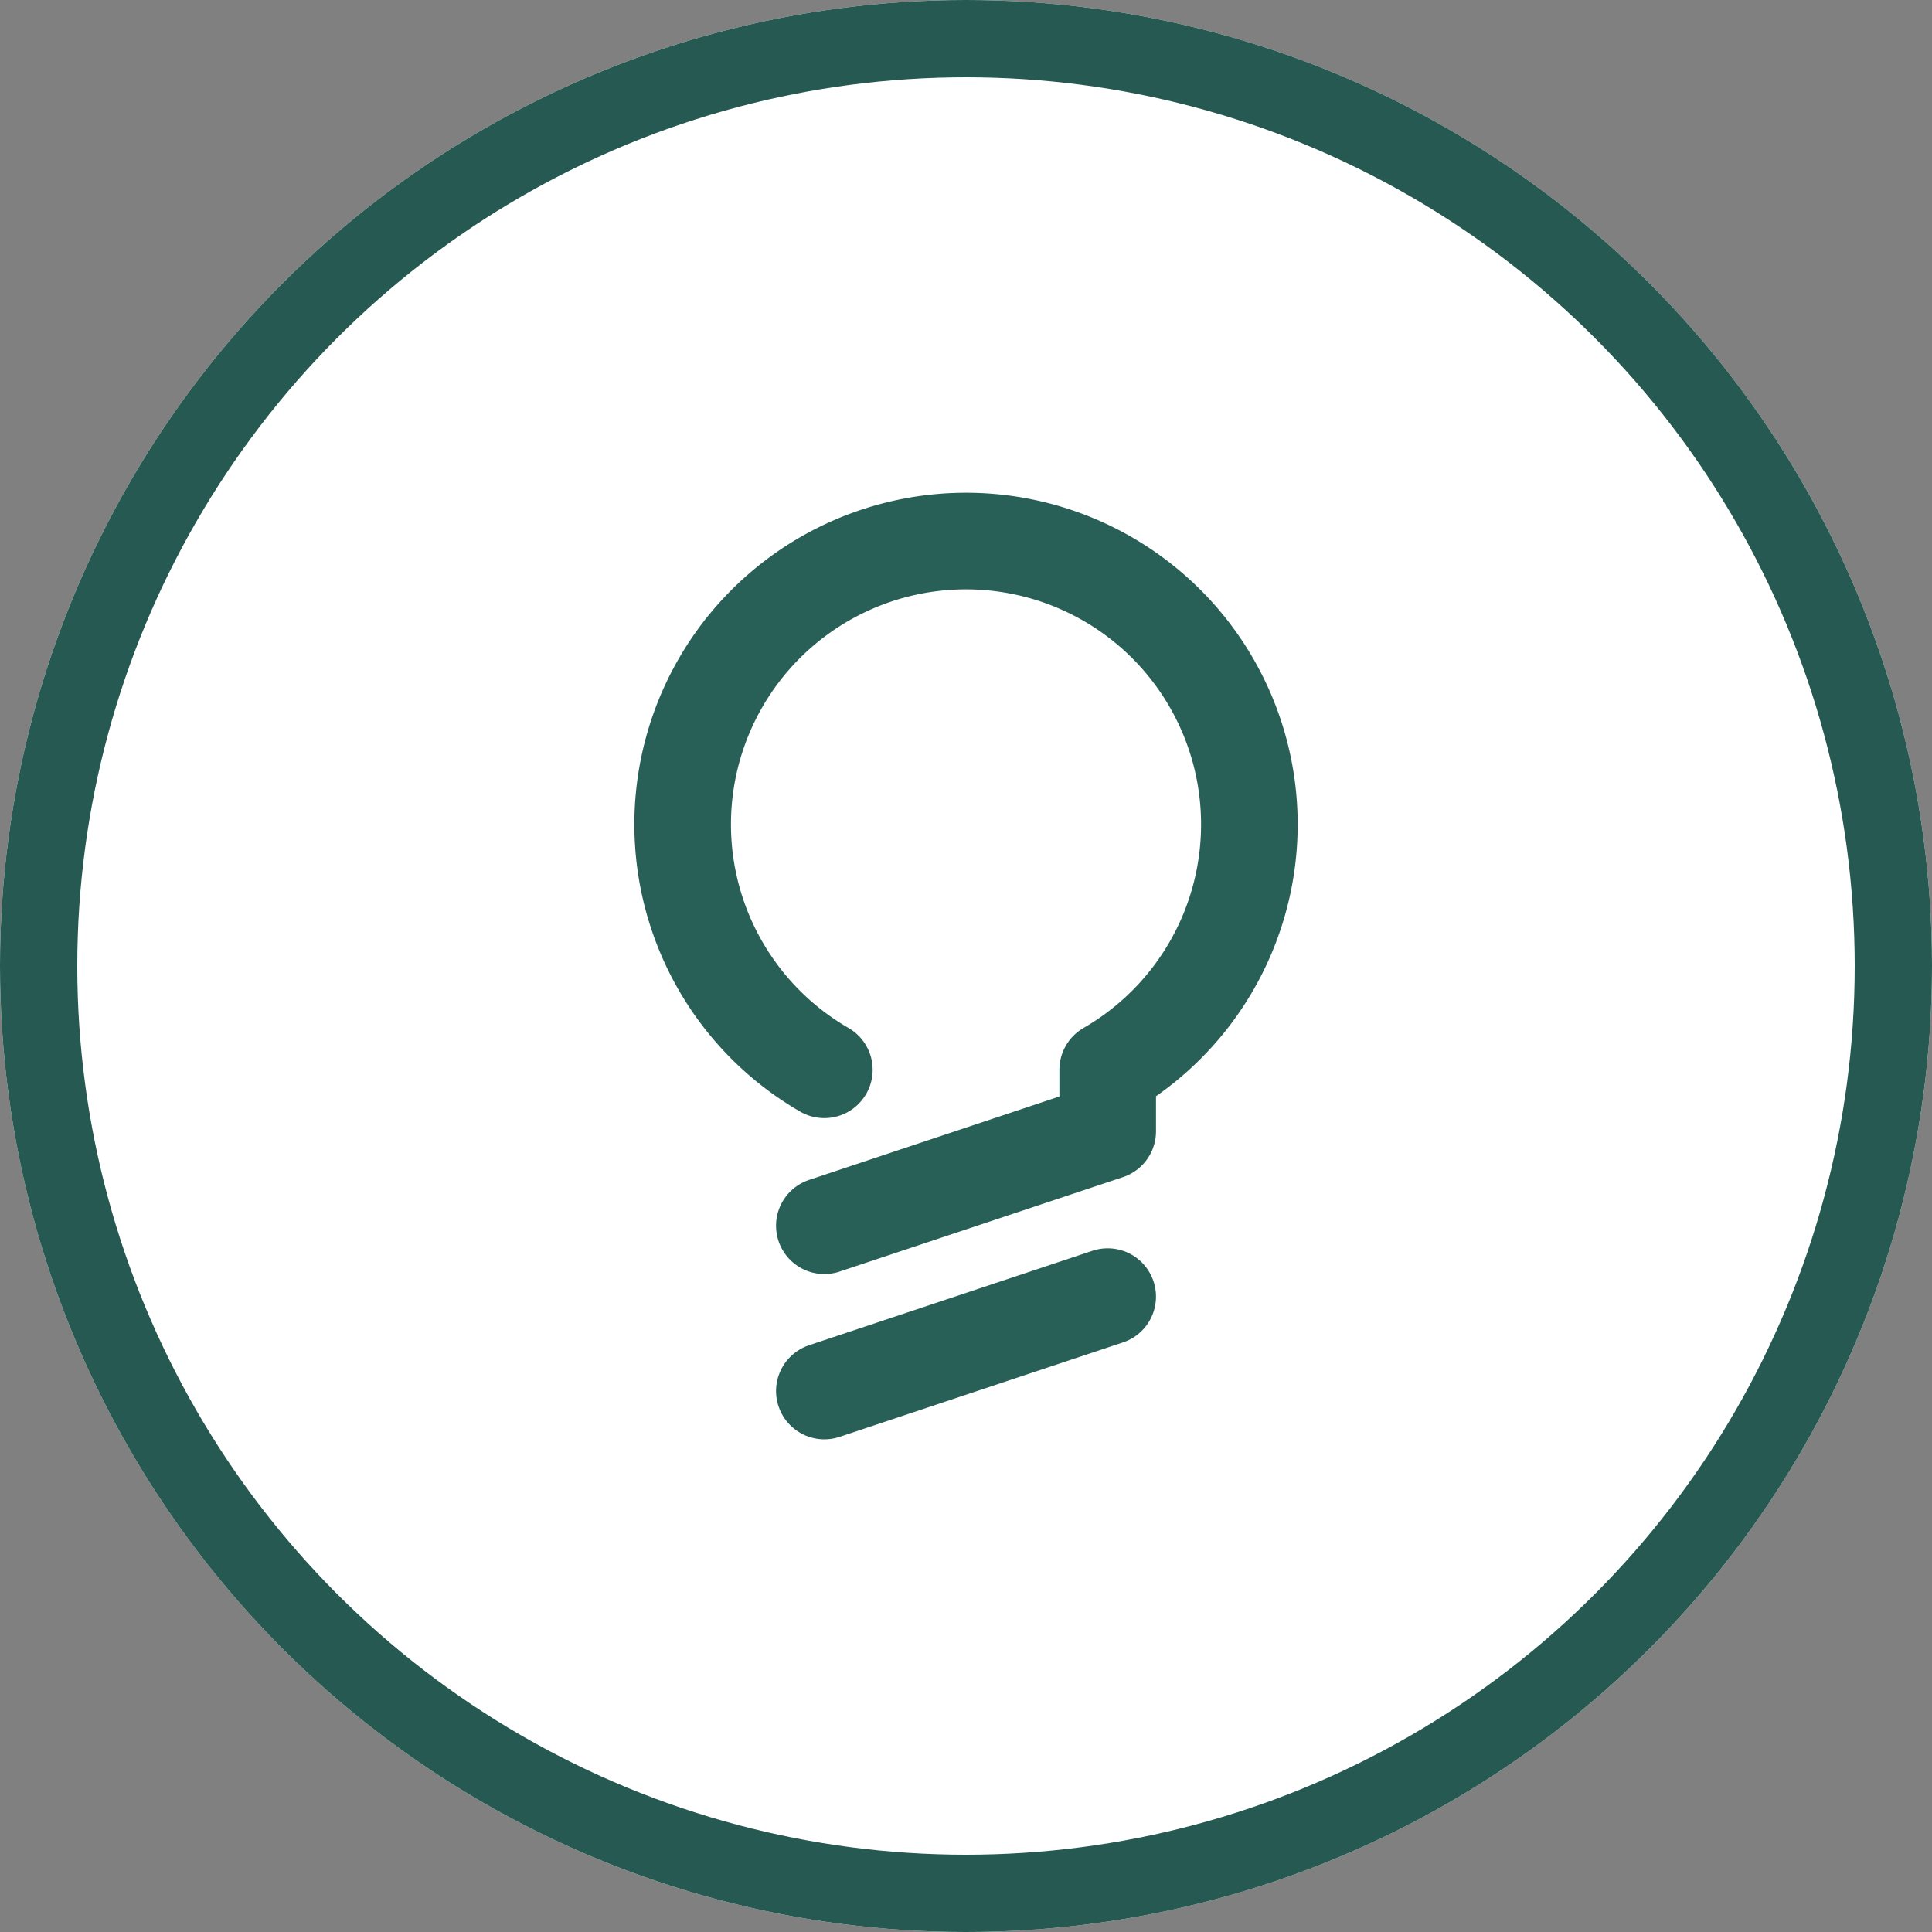 <?xml version="1.0" encoding="UTF-8"?>
<svg xmlns="http://www.w3.org/2000/svg" width="50" height="50" viewBox="0 0 50 50">
  <rect x="0" y="0" width="50" height="50" fill="#808080" stroke="none"/>
  <g id="Group_347" data-name="Group 347" transform="translate(-1019 -2236)">
    <g id="Ellipse_82" data-name="Ellipse 82" transform="translate(1019 2236)" fill="#fff" stroke="#255951" stroke-width="2">
      <circle cx="25" cy="25" r="25" stroke="none"></circle>
      <circle cx="25" cy="25" r="24" fill="none"></circle>
    </g>
    <g id="Group_315" data-name="Group 315" transform="translate(1030.667 2247)">
      <path id="Combined_Shape" data-name="Combined Shape" d="M3.667,13.686a7.333,7.333,0,1,1,7.333,0v1.592L3.667,17.722" transform="translate(6 3)" fill="none" stroke="#286058" stroke-linecap="round" stroke-linejoin="round" stroke-miterlimit="10" stroke-width="2.5"></path>
      <path id="Combined_Shape_Copy" data-name="Combined Shape Copy" d="M7.333,0,0,2.444" transform="translate(9.667 22.556)" fill="none" stroke="#286058" stroke-linecap="round" stroke-linejoin="round" stroke-miterlimit="10" stroke-width="2.5"></path>
    </g>
  </g>
</svg>
